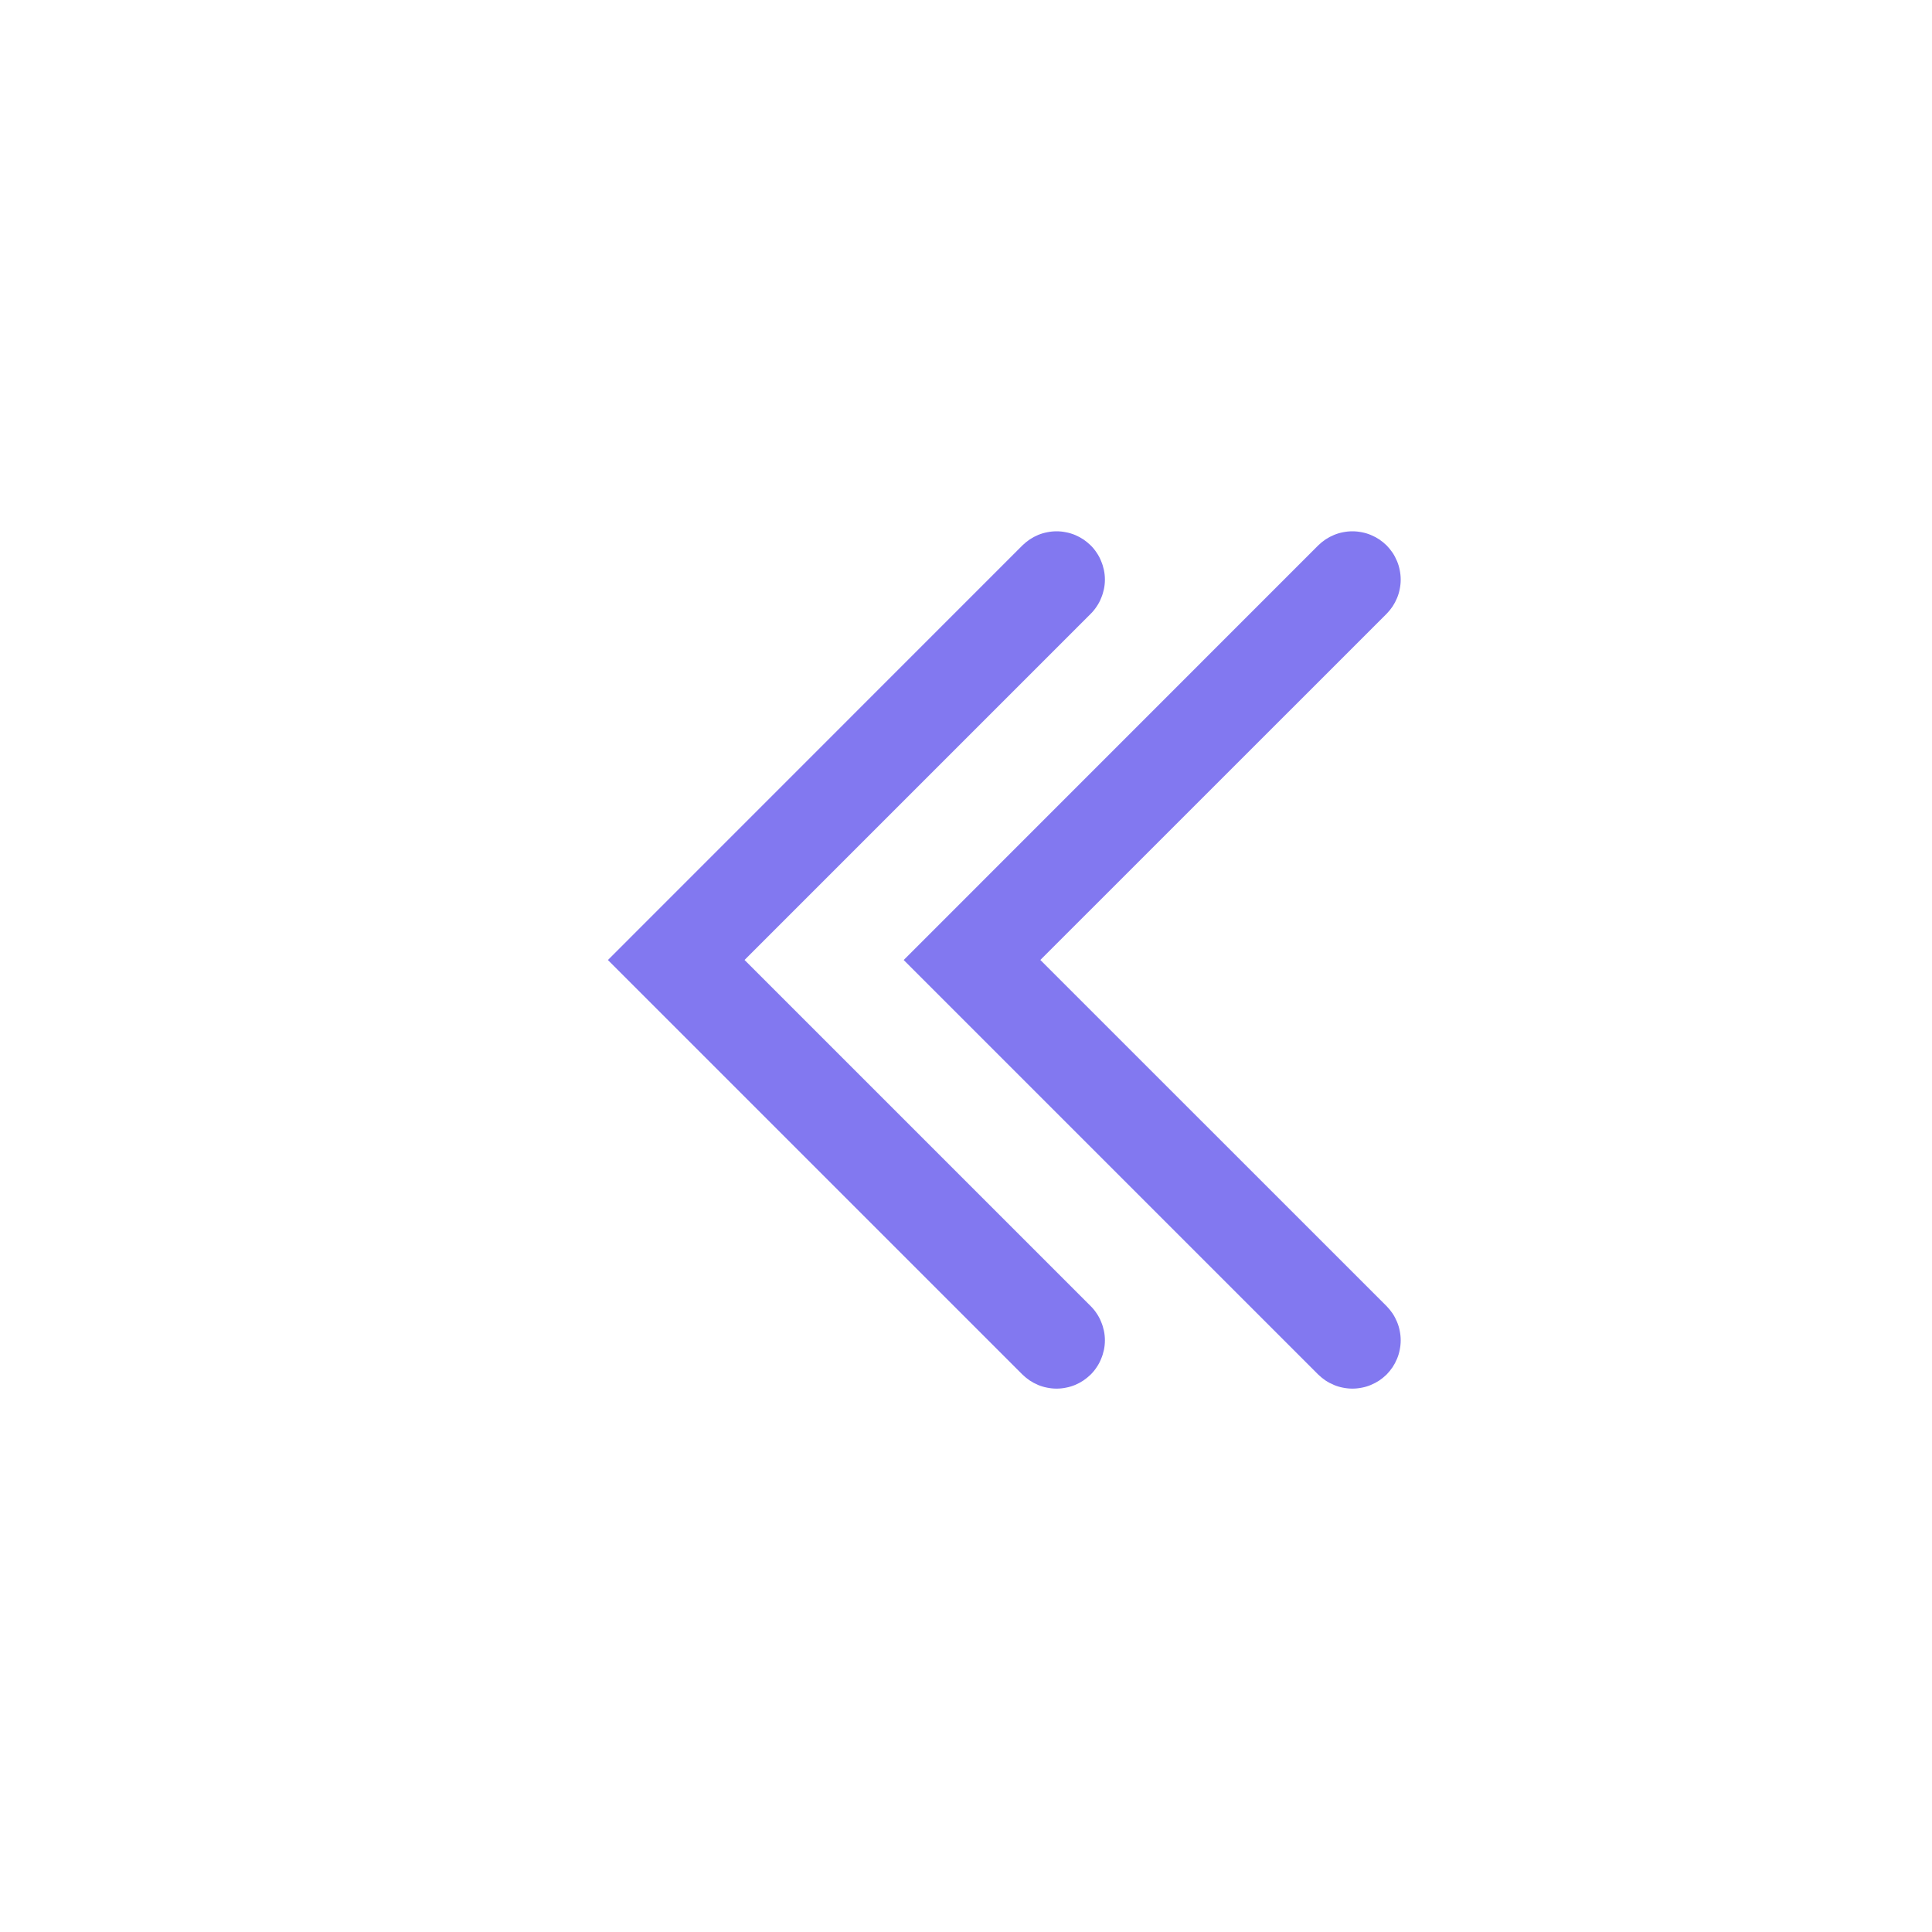 <svg xmlns="http://www.w3.org/2000/svg" xmlns:xlink="http://www.w3.org/1999/xlink" fill="none" version="1.1" width="20" height="20" viewBox="0 0 20 20"><g style="mix-blend-mode:passthrough"><g><g style="mix-blend-mode:passthrough"><g transform="matrix(-1,0,0,1,28,0)"><g style="mix-blend-mode:passthrough"><path d="M16.709,13.521L20.646,9.584L21,9.938L20.646,10.291L16.709,6.354L17.416,5.646L21.707,9.938L17.416,14.229L16.709,13.521ZM17.562,13.875Q17.562,13.924,17.553,13.973Q17.543,14.021,17.524,14.066Q17.506,14.112,17.478,14.153Q17.451,14.194,17.416,14.229Q17.381,14.263,17.34,14.291Q17.299,14.318,17.254,14.337Q17.208,14.356,17.16,14.365Q17.112,14.375,17.062,14.375Q17.013,14.375,16.965,14.365Q16.917,14.356,16.871,14.337Q16.826,14.318,16.785,14.291Q16.744,14.263,16.709,14.229Q16.674,14.194,16.647,14.153Q16.619,14.112,16.601,14.066Q16.582,14.021,16.572,13.973Q16.562,13.924,16.562,13.875Q16.562,13.826,16.572,13.777Q16.582,13.729,16.601,13.684Q16.619,13.638,16.647,13.597Q16.674,13.556,16.709,13.521Q16.744,13.487,16.785,13.459Q16.826,13.432,16.871,13.413Q16.917,13.394,16.965,13.385Q17.013,13.375,17.062,13.375Q17.112,13.375,17.16,13.385Q17.208,13.394,17.254,13.413Q17.299,13.432,17.34,13.459Q17.381,13.487,17.416,13.521Q17.451,13.556,17.478,13.597Q17.506,13.638,17.524,13.684Q17.543,13.729,17.553,13.777Q17.562,13.826,17.562,13.875ZM17.562,6Q17.562,6.049,17.553,6.098Q17.543,6.146,17.524,6.191Q17.506,6.237,17.478,6.278Q17.451,6.319,17.416,6.354Q17.381,6.388,17.34,6.416Q17.299,6.443,17.254,6.462Q17.208,6.481,17.16,6.49Q17.112,6.5,17.062,6.5Q17.013,6.5,16.965,6.49Q16.917,6.481,16.871,6.462Q16.826,6.443,16.785,6.416Q16.744,6.388,16.709,6.354Q16.674,6.319,16.647,6.278Q16.619,6.237,16.601,6.191Q16.582,6.146,16.572,6.098Q16.562,6.049,16.562,6Q16.562,5.951,16.572,5.902Q16.582,5.854,16.601,5.809Q16.619,5.763,16.647,5.722Q16.674,5.681,16.709,5.646Q16.744,5.612,16.785,5.584Q16.826,5.557,16.871,5.538Q16.917,5.519,16.965,5.51Q17.013,5.5,17.062,5.5Q17.112,5.5,17.16,5.51Q17.208,5.519,17.254,5.538Q17.299,5.557,17.34,5.584Q17.381,5.612,17.416,5.646Q17.451,5.681,17.478,5.722Q17.506,5.763,17.524,5.809Q17.543,5.854,17.553,5.902Q17.562,5.951,17.562,6Z" fill="#8278F0" fill-opacity="1"/></g><g style="mix-blend-mode:passthrough"><path d="M13.646,13.521L17.584,9.584L17.938,9.938L17.584,10.291L13.646,6.354L14.354,5.646L18.645,9.938L14.354,14.229L13.646,13.521ZM14.5,13.875Q14.5,13.924,14.49,13.973Q14.481,14.021,14.462,14.066Q14.443,14.112,14.416,14.153Q14.388,14.194,14.354,14.229Q14.319,14.263,14.278,14.291Q14.237,14.318,14.191,14.337Q14.146,14.356,14.098,14.365Q14.049,14.375,14,14.375Q13.951,14.375,13.902,14.365Q13.854,14.356,13.809,14.337Q13.763,14.318,13.722,14.291Q13.681,14.263,13.646,14.229Q13.612,14.194,13.584,14.153Q13.557,14.112,13.538,14.066Q13.519,14.021,13.51,13.973Q13.5,13.924,13.5,13.875Q13.5,13.826,13.51,13.777Q13.519,13.729,13.538,13.684Q13.557,13.638,13.584,13.597Q13.612,13.556,13.646,13.521Q13.681,13.487,13.722,13.459Q13.763,13.432,13.809,13.413Q13.854,13.394,13.902,13.385Q13.951,13.375,14,13.375Q14.049,13.375,14.098,13.385Q14.146,13.394,14.191,13.413Q14.237,13.432,14.278,13.459Q14.319,13.487,14.354,13.521Q14.388,13.556,14.416,13.597Q14.443,13.638,14.462,13.684Q14.481,13.729,14.49,13.777Q14.5,13.826,14.5,13.875ZM14.5,6Q14.5,6.049,14.49,6.098Q14.481,6.146,14.462,6.191Q14.443,6.237,14.416,6.278Q14.388,6.319,14.354,6.354Q14.319,6.388,14.278,6.416Q14.237,6.443,14.191,6.462Q14.146,6.481,14.098,6.49Q14.049,6.5,14,6.5Q13.951,6.5,13.902,6.49Q13.854,6.481,13.809,6.462Q13.763,6.443,13.722,6.416Q13.681,6.388,13.646,6.354Q13.612,6.319,13.584,6.278Q13.557,6.237,13.538,6.191Q13.519,6.146,13.51,6.098Q13.5,6.049,13.5,6Q13.5,5.951,13.51,5.902Q13.519,5.854,13.538,5.809Q13.557,5.763,13.584,5.722Q13.612,5.681,13.646,5.646Q13.681,5.612,13.722,5.584Q13.763,5.557,13.809,5.538Q13.854,5.519,13.902,5.51Q13.951,5.5,14,5.5Q14.049,5.5,14.098,5.51Q14.146,5.519,14.191,5.538Q14.237,5.557,14.278,5.584Q14.319,5.612,14.354,5.646Q14.388,5.681,14.416,5.722Q14.443,5.763,14.462,5.809Q14.481,5.854,14.49,5.902Q14.5,5.951,14.5,6Z" fill="#8278F0" fill-opacity="1"/></g></g></g></g></g></svg>